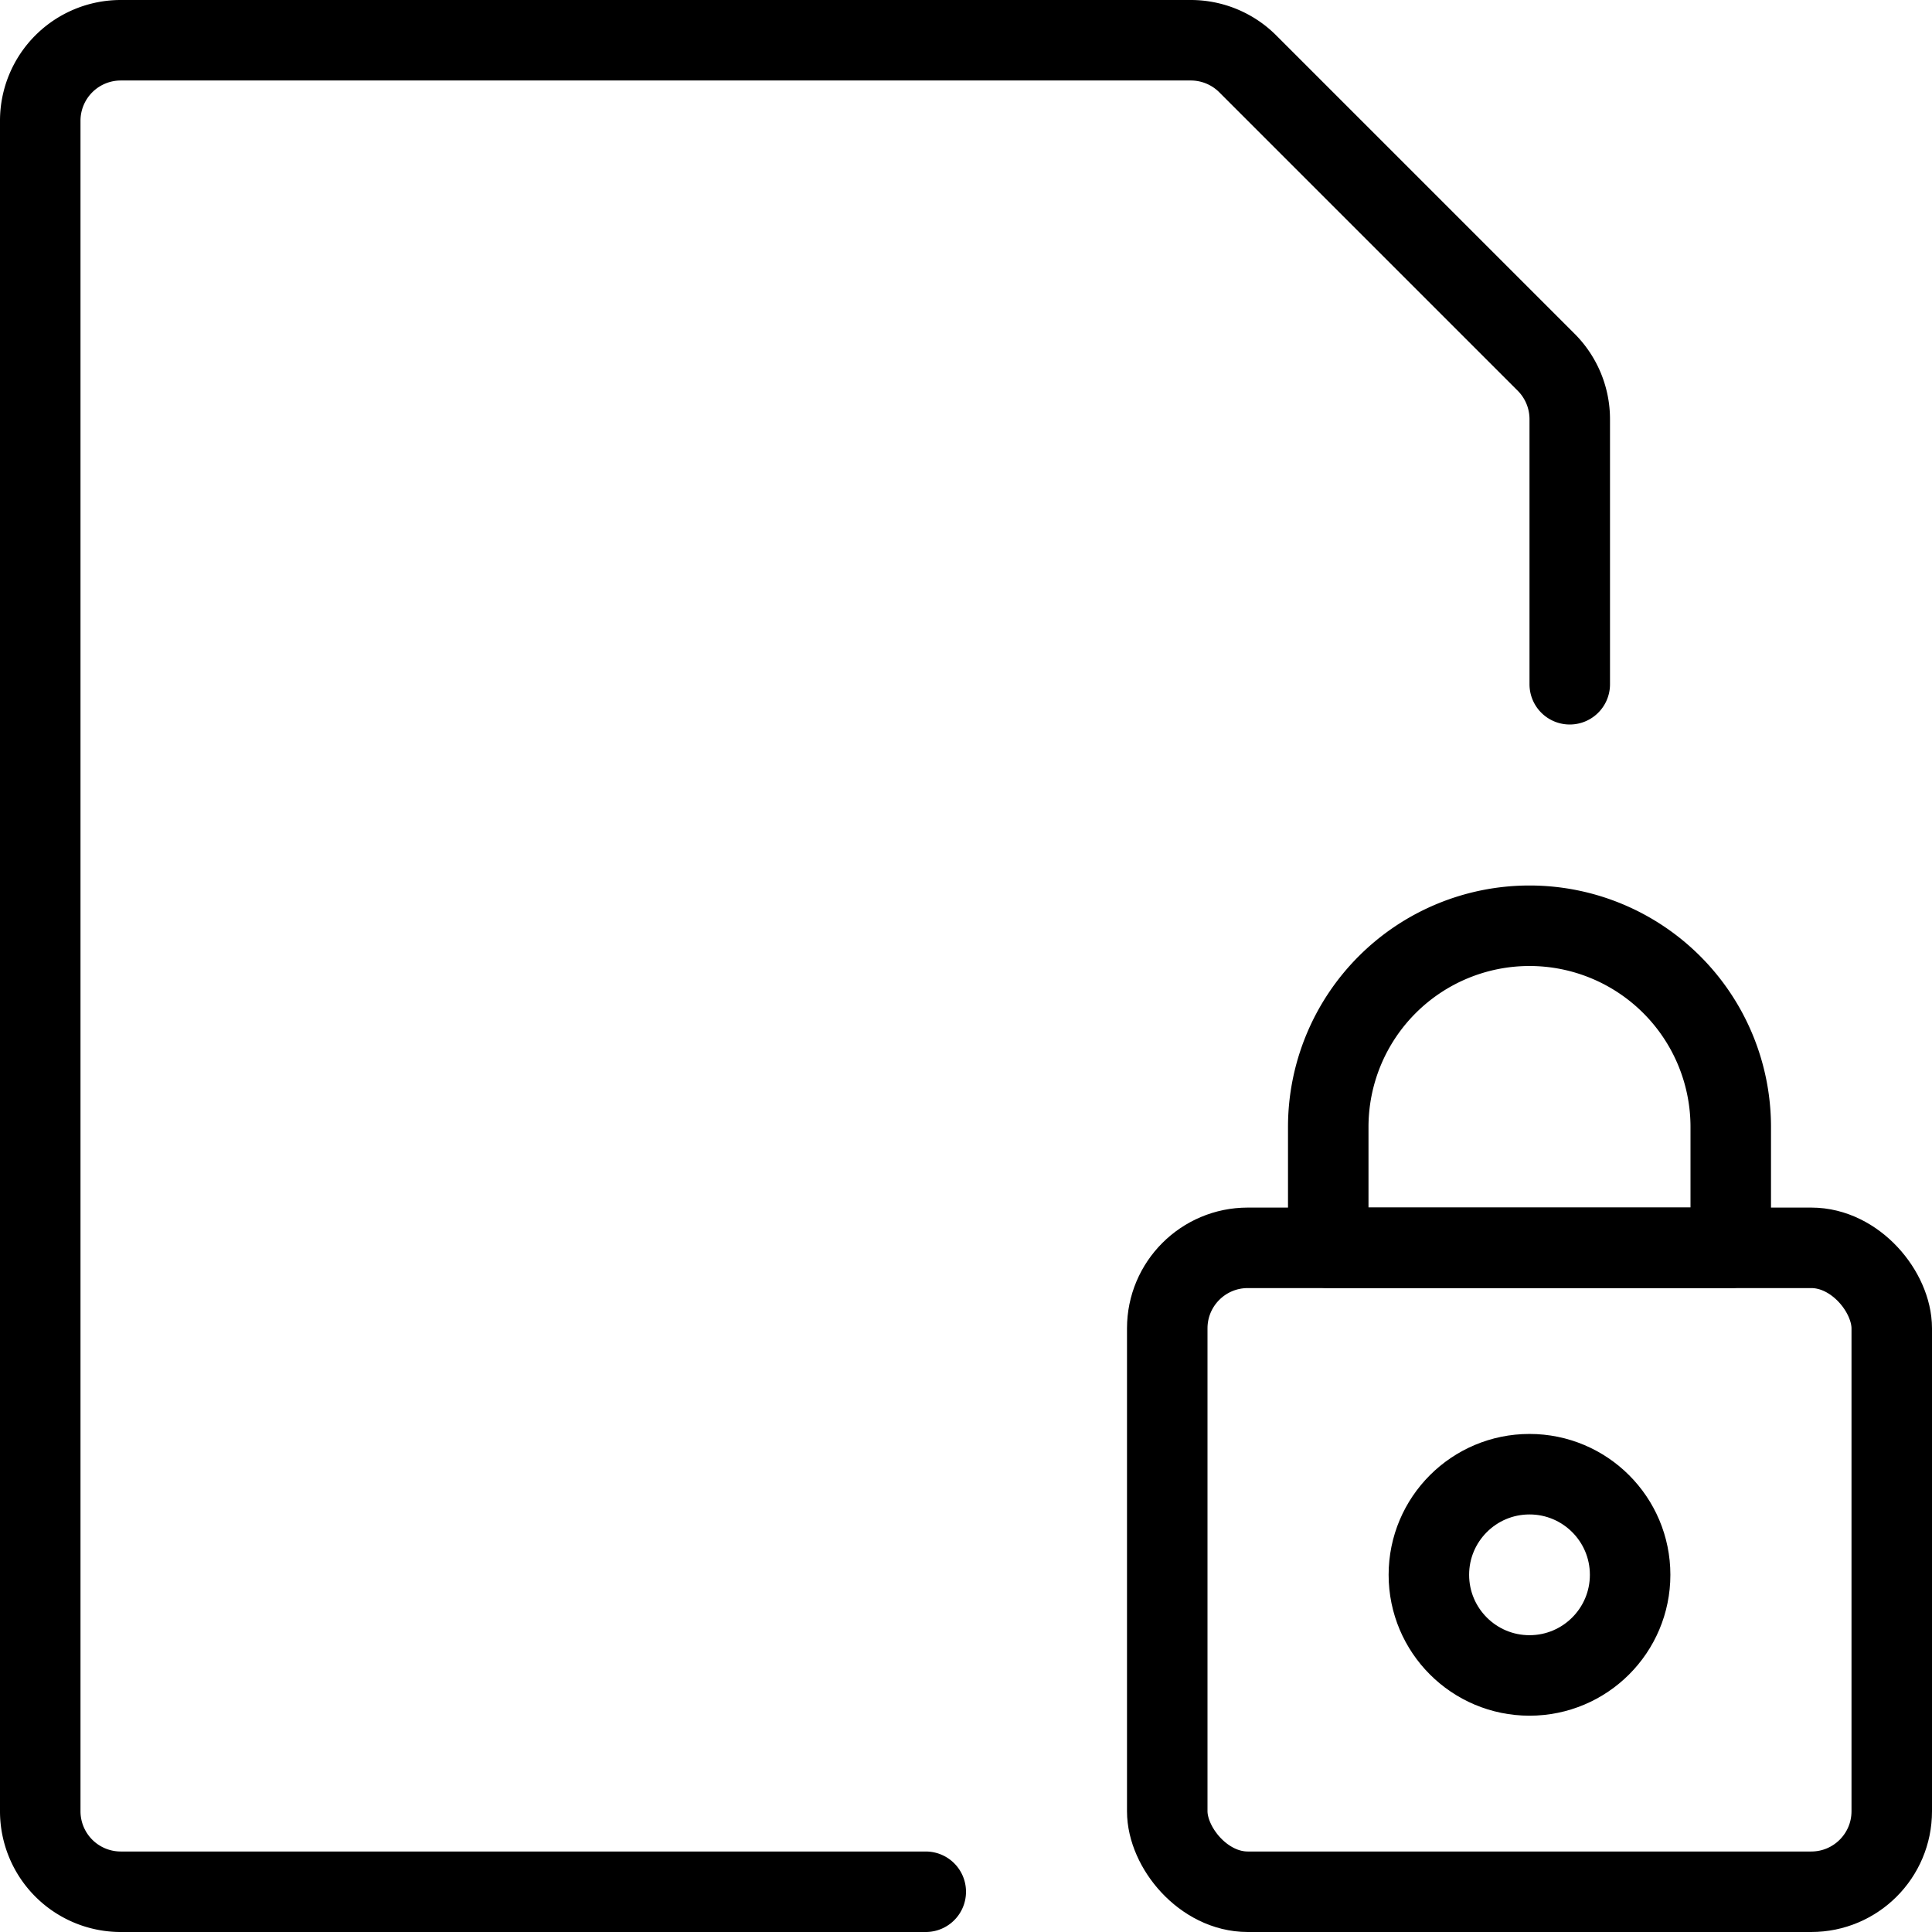 <svg xmlns="http://www.w3.org/2000/svg" viewBox="0 0 24 24"><g transform="matrix(1,0,0,1,0,0)"><defs><style>.a{fill:none;stroke:#000000;stroke-linecap:round;stroke-linejoin:round;}</style></defs><title>common-file-lock</title><rect class="a" x="14.5" y="15.501" width="9" height="7.999" rx="1" ry="1"></rect><circle class="a" cx="19" cy="19.563" r="1.25"></circle><path class="a" d="M21.5,14a2.5,2.5,0,0,0-5,0v1.5h5Z"></path><path class="a" d="M11.5,23.5H1.5a1,1,0,0,1-1-1V1.5a1,1,0,0,1,1-1H14.793A1,1,0,0,1,15.5.793L19.207,4.5a1,1,0,0,1,.293.707V8.5"></path></g></svg>